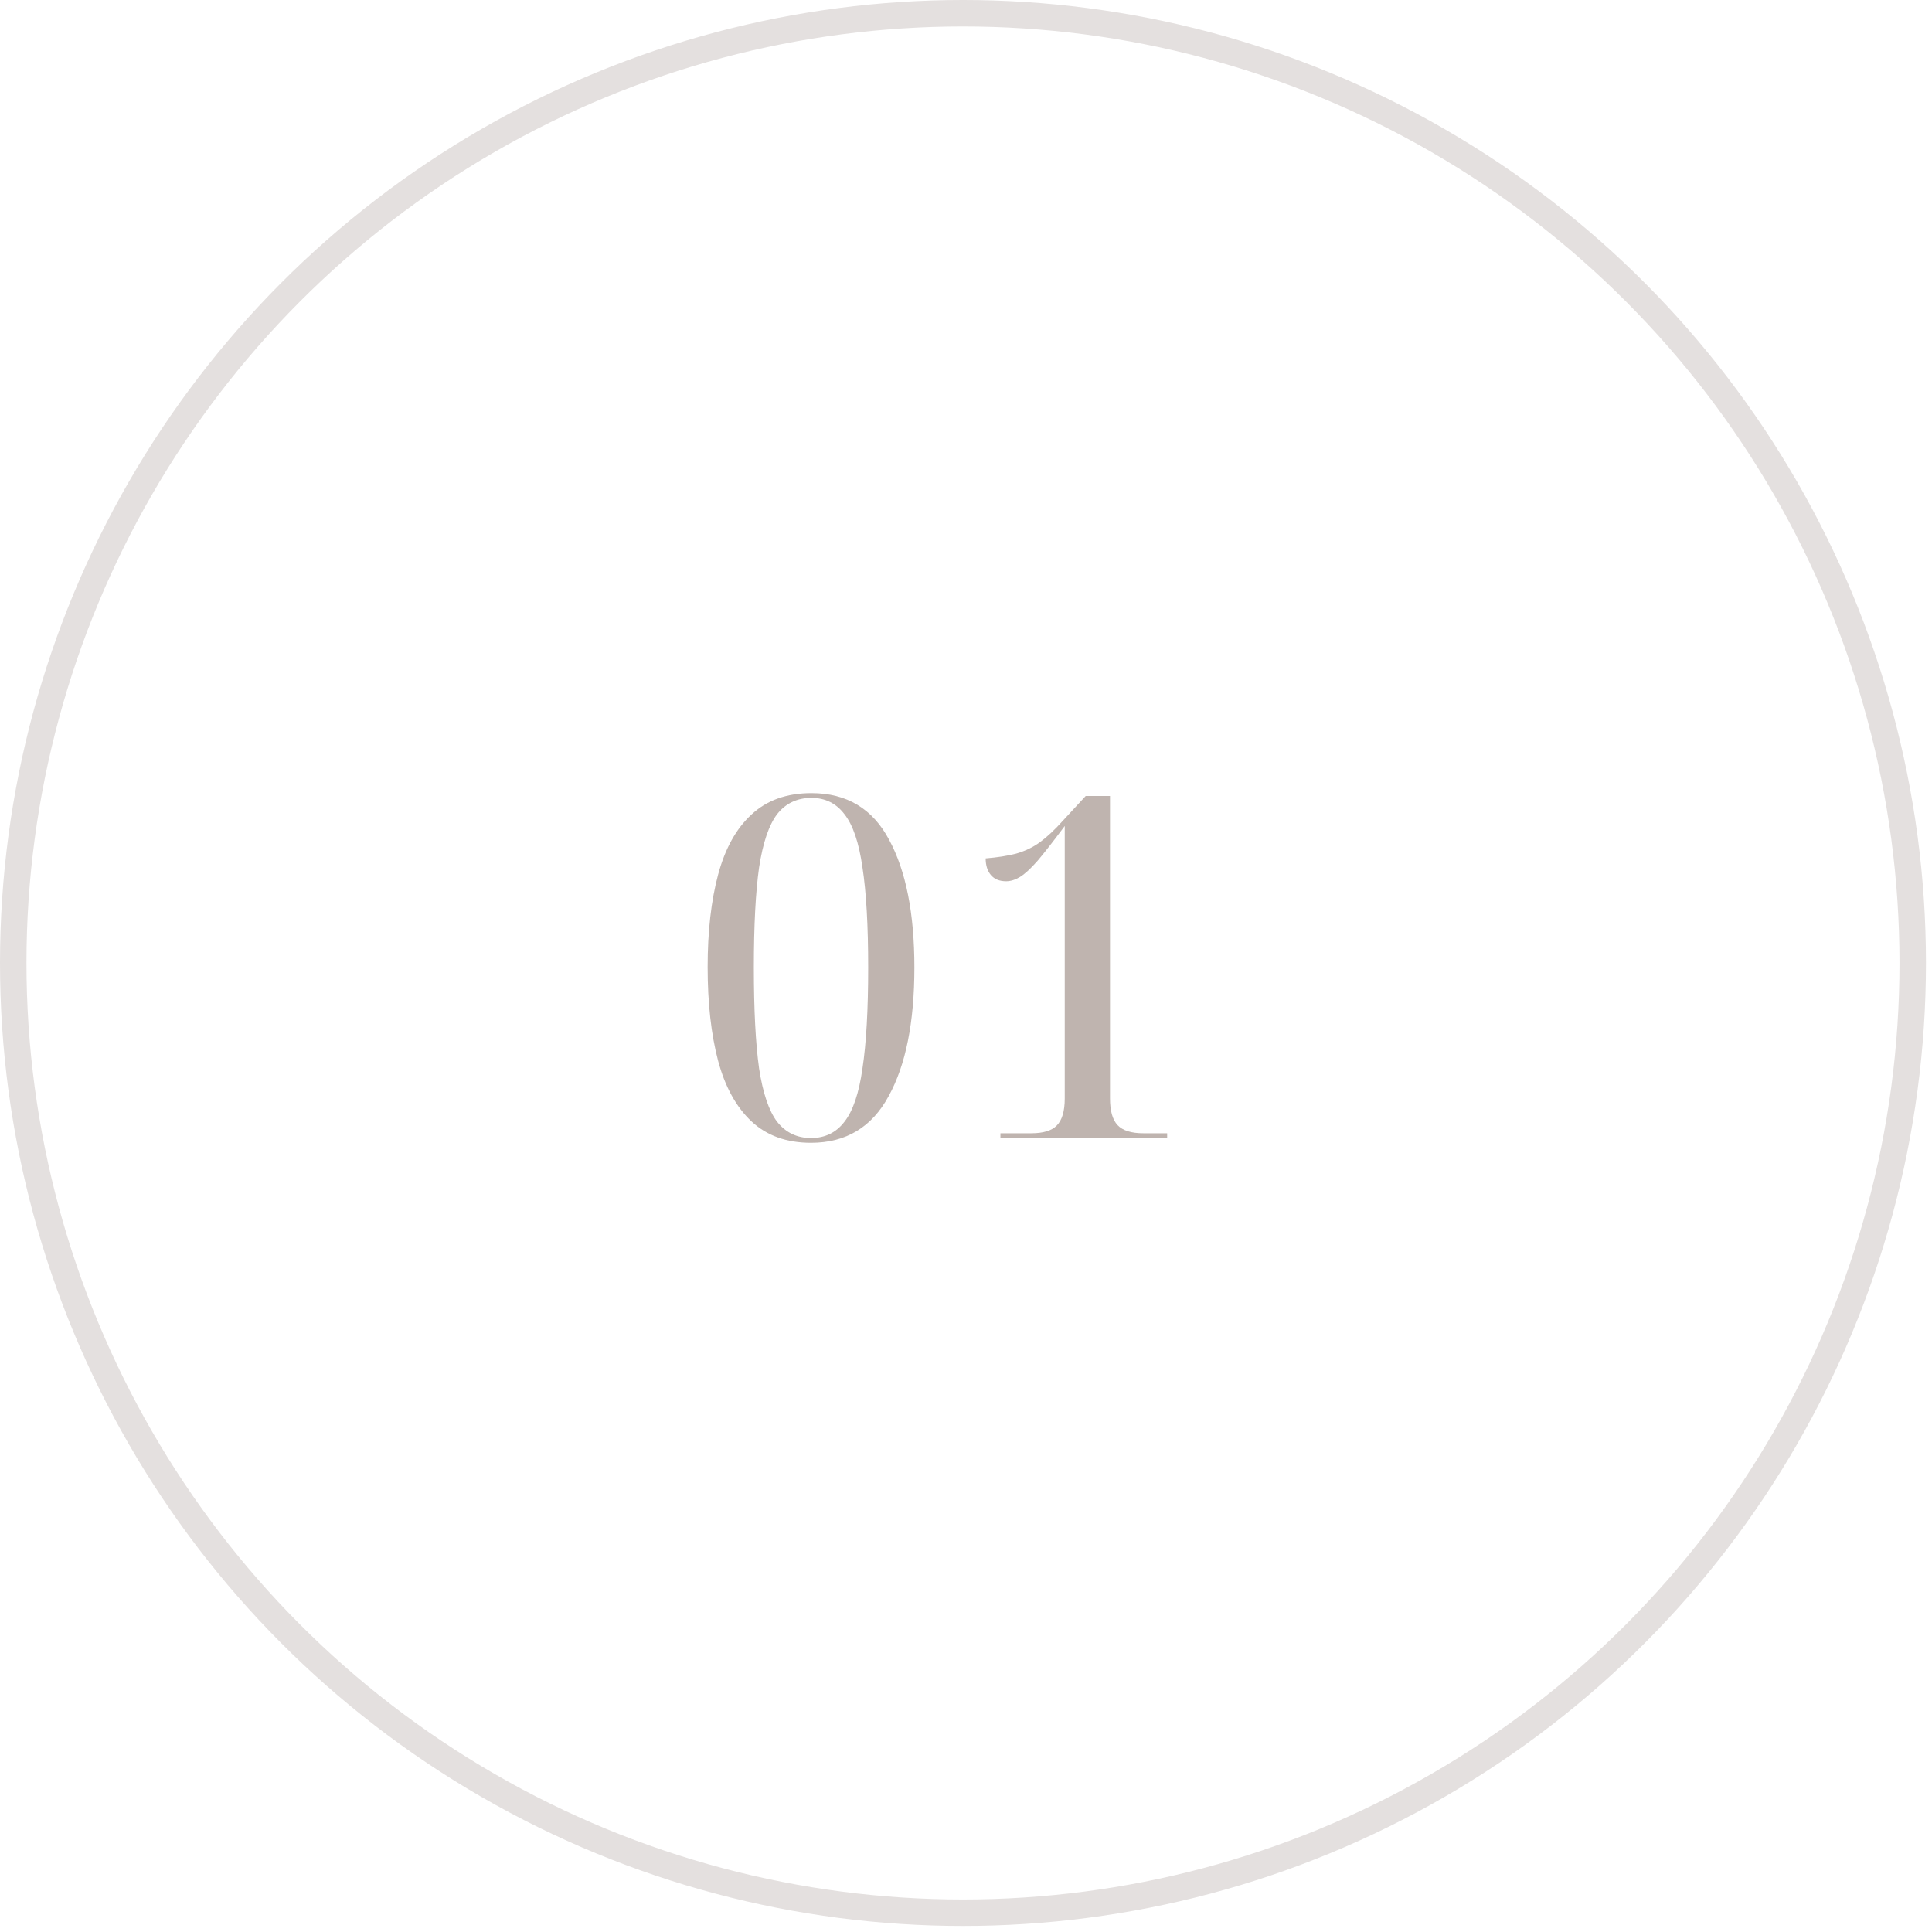 <svg xmlns="http://www.w3.org/2000/svg" width="73" height="73" viewBox="0 0 73 73" fill="none"><circle cx="36.386" cy="36.386" r="35.886" stroke="#E4E0DF"></circle><path d="M30.644 43.18C29.72 43.18 28.97 42.91 28.394 42.37C27.818 41.83 27.398 41.068 27.134 40.084C26.87 39.088 26.738 37.906 26.738 36.538C26.738 35.194 26.87 34.03 27.134 33.046C27.398 32.062 27.818 31.306 28.394 30.778C28.97 30.238 29.726 29.968 30.662 29.968C31.994 29.968 32.972 30.556 33.596 31.732C34.232 32.908 34.55 34.516 34.55 36.556C34.55 38.62 34.226 40.24 33.578 41.416C32.942 42.592 31.964 43.18 30.644 43.18ZM30.644 43C31.172 43 31.592 42.796 31.904 42.388C32.228 41.98 32.456 41.308 32.588 40.372C32.732 39.424 32.804 38.152 32.804 36.556C32.804 34.972 32.732 33.712 32.588 32.776C32.456 31.84 32.228 31.168 31.904 30.76C31.592 30.352 31.178 30.148 30.662 30.148C30.122 30.148 29.69 30.352 29.366 30.76C29.054 31.168 28.826 31.84 28.682 32.776C28.55 33.712 28.484 34.972 28.484 36.556C28.484 38.152 28.55 39.424 28.682 40.372C28.826 41.308 29.054 41.98 29.366 42.388C29.69 42.796 30.116 43 30.644 43ZM37.801 43V42.82H38.971C39.415 42.82 39.733 42.724 39.925 42.532C40.129 42.328 40.231 41.986 40.231 41.506V31.21C39.811 31.774 39.469 32.212 39.205 32.524C38.941 32.824 38.719 33.028 38.539 33.136C38.359 33.244 38.185 33.298 38.017 33.298C37.765 33.298 37.573 33.22 37.441 33.064C37.309 32.908 37.243 32.698 37.243 32.434C37.687 32.398 38.071 32.338 38.395 32.254C38.731 32.158 39.031 32.014 39.295 31.822C39.571 31.618 39.859 31.348 40.159 31.012L41.023 30.076H41.941V41.506C41.941 41.974 42.037 42.31 42.229 42.514C42.421 42.718 42.745 42.82 43.201 42.82H44.101V43H37.801Z" fill="#BFB4AF"></path></svg>